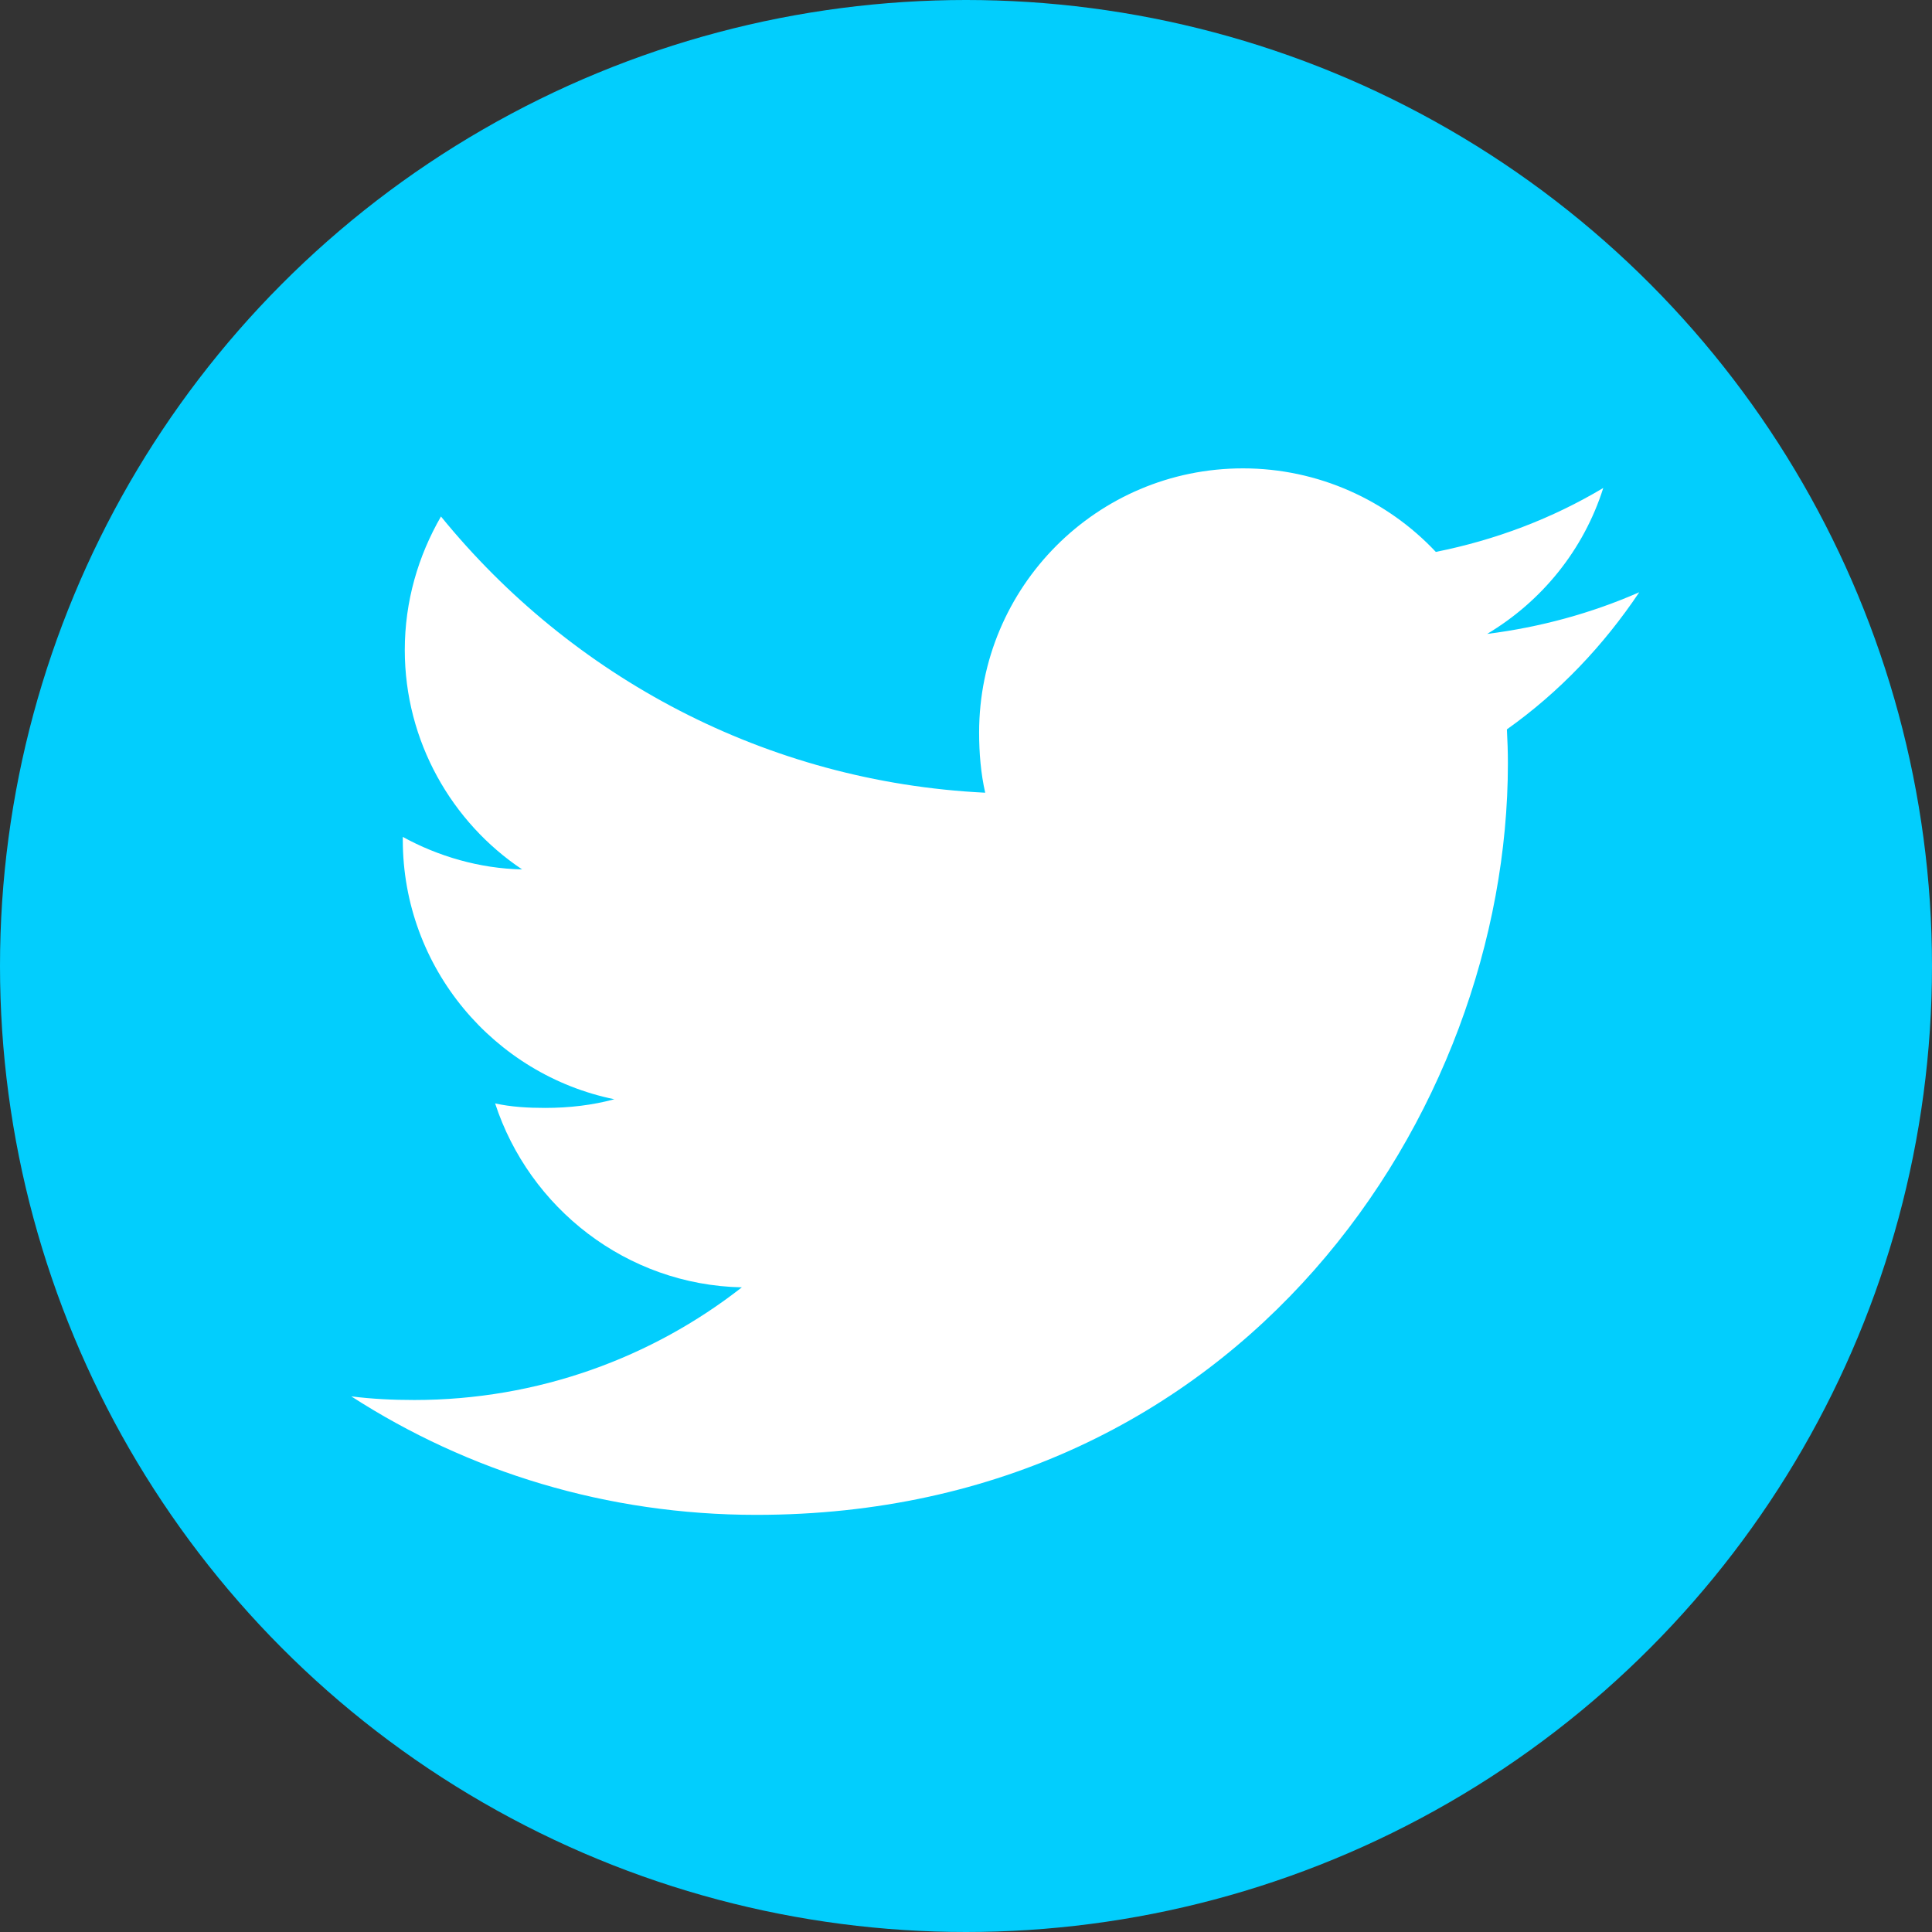 <svg width="33" height="33" viewBox="0 0 33 33" fill="none" xmlns="http://www.w3.org/2000/svg">
<rect x="0" y="0" width="33" height="33" fill="#333333" stroke="none"/>
<circle cx="16.5" cy="16.5" r="16.5" fill="#02CEFD"/>
<path d="M28 10.116C27.182 10.475 26.31 10.713 25.401 10.828C26.336 10.27 27.05 9.393 27.385 8.335C26.514 8.855 25.551 9.222 24.525 9.427C23.698 8.546 22.518 8 21.231 8C18.734 8 16.724 10.027 16.724 12.511C16.724 12.869 16.754 13.213 16.828 13.54C13.079 13.357 9.761 11.56 7.532 8.822C7.143 9.497 6.914 10.27 6.914 11.102C6.914 12.664 7.719 14.049 8.918 14.85C8.193 14.836 7.482 14.626 6.88 14.295C6.88 14.309 6.88 14.326 6.88 14.344C6.88 16.536 8.443 18.357 10.493 18.776C10.126 18.876 9.726 18.924 9.311 18.924C9.022 18.924 8.731 18.908 8.457 18.847C9.041 20.634 10.7 21.947 12.671 21.989C11.137 23.19 9.189 23.913 7.079 23.913C6.71 23.913 6.355 23.896 6 23.851C7.998 25.139 10.366 25.875 12.919 25.875C21.218 25.875 25.756 19 25.756 13.041C25.756 12.841 25.749 12.649 25.739 12.458C26.635 11.822 27.387 11.029 28 10.116Z" fill="white"/>
</svg>
